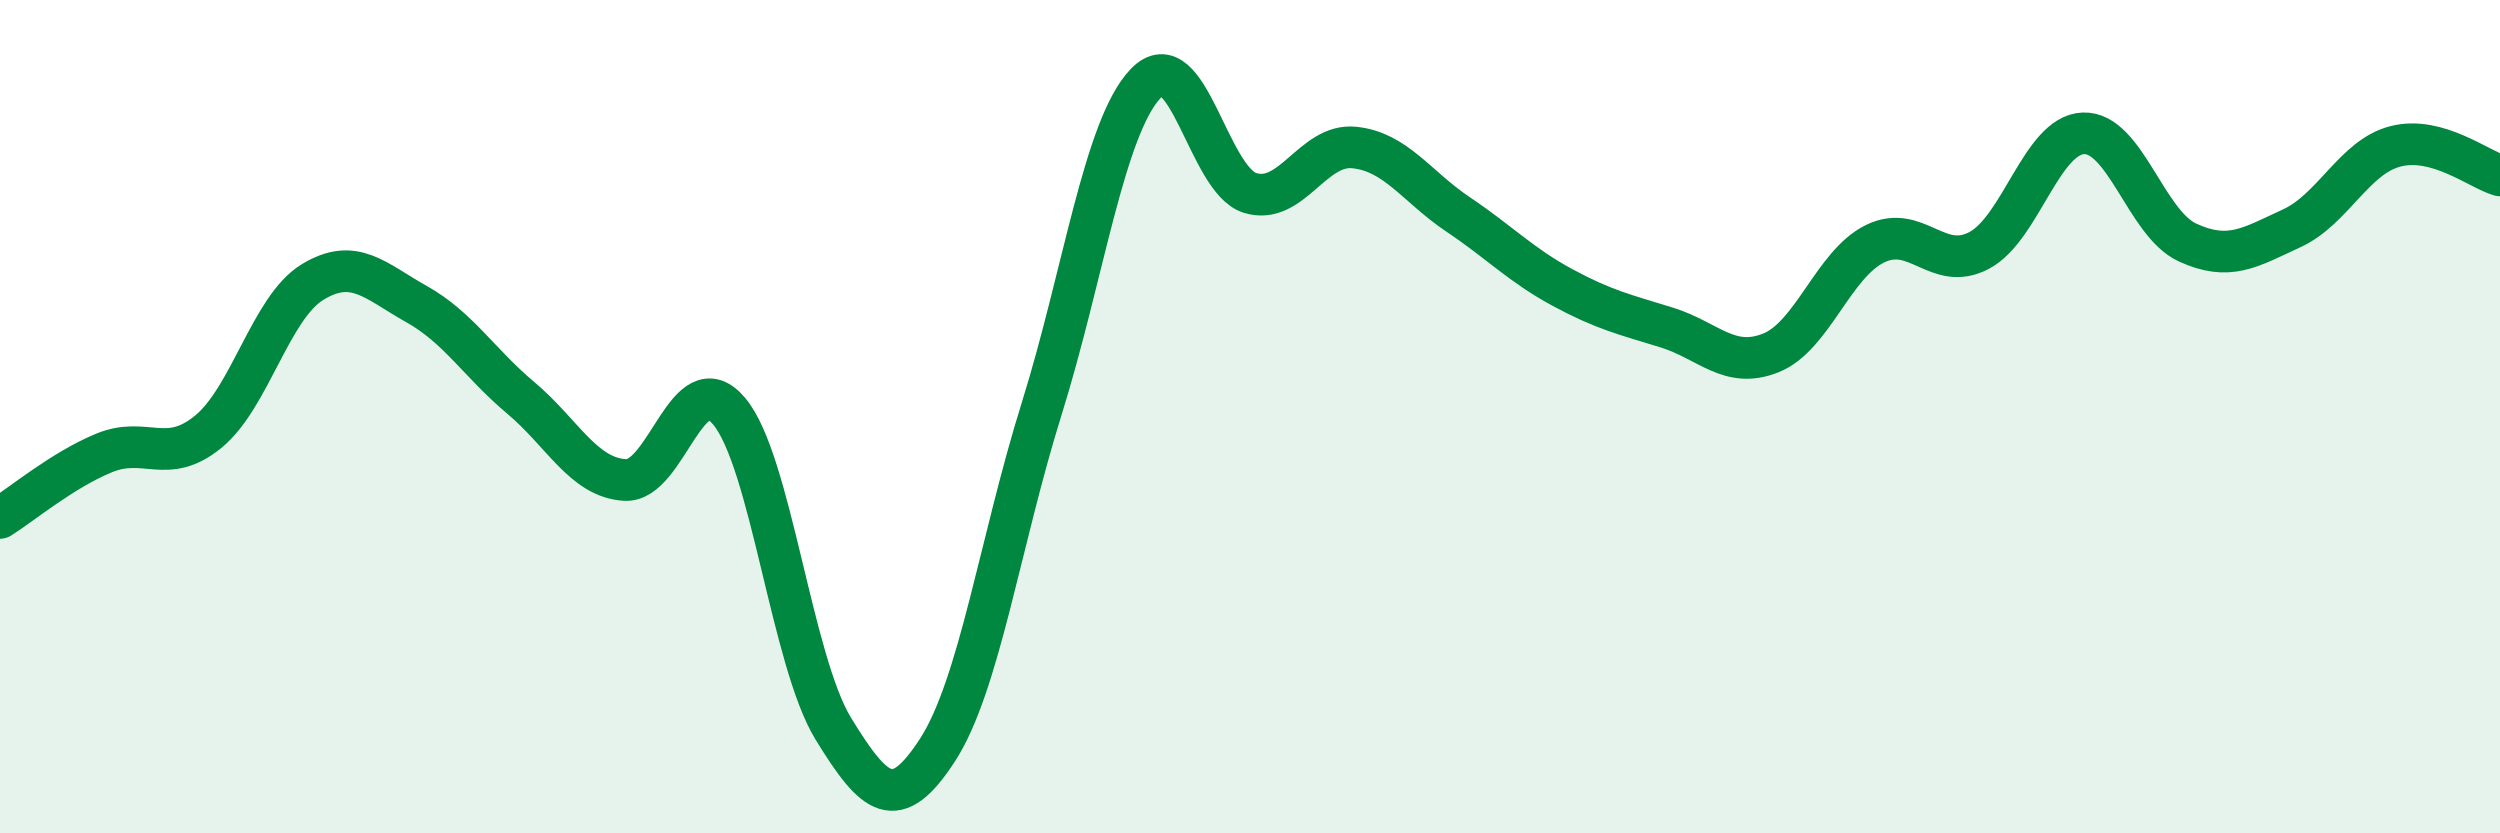 
    <svg width="60" height="20" viewBox="0 0 60 20" xmlns="http://www.w3.org/2000/svg">
      <path
        d="M 0,12.43 C 0.5,12.12 1.5,11.28 2.5,10.87 C 3.5,10.46 4,11.18 5,10.36 C 6,9.54 6.5,7.38 7.5,6.77 C 8.5,6.16 9,6.74 10,7.3 C 11,7.86 11.5,8.71 12.5,9.55 C 13.5,10.39 14,11.46 15,11.52 C 16,11.58 16.5,8.68 17.5,9.87 C 18.5,11.06 19,15.86 20,17.49 C 21,19.12 21.5,19.54 22.5,18 C 23.5,16.46 24,13.01 25,9.81 C 26,6.61 26.5,3.04 27.5,2 C 28.5,0.96 29,4.32 30,4.63 C 31,4.94 31.5,3.44 32.5,3.54 C 33.5,3.64 34,4.48 35,5.15 C 36,5.82 36.5,6.36 37.5,6.9 C 38.5,7.44 39,7.55 40,7.86 C 41,8.17 41.5,8.87 42.5,8.47 C 43.5,8.07 44,6.34 45,5.85 C 46,5.36 46.5,6.54 47.5,6.01 C 48.5,5.48 49,3.24 50,3.2 C 51,3.16 51.5,5.36 52.5,5.82 C 53.5,6.28 54,5.94 55,5.48 C 56,5.02 56.5,3.76 57.5,3.51 C 58.5,3.26 59.5,4.07 60,4.21L60 20L0 20Z"
        fill="#008740"
        opacity="0.1"
        stroke-linecap="round"
        stroke-linejoin="round"
      />
      <path
        d="M 0,12.43 C 0.5,12.12 1.5,11.28 2.5,10.87 C 3.5,10.46 4,11.18 5,10.36 C 6,9.54 6.5,7.38 7.5,6.77 C 8.5,6.16 9,6.74 10,7.3 C 11,7.86 11.5,8.71 12.5,9.55 C 13.5,10.39 14,11.46 15,11.52 C 16,11.58 16.5,8.68 17.5,9.87 C 18.5,11.06 19,15.86 20,17.49 C 21,19.12 21.5,19.54 22.5,18 C 23.5,16.46 24,13.01 25,9.81 C 26,6.61 26.5,3.04 27.5,2 C 28.5,0.96 29,4.32 30,4.63 C 31,4.94 31.5,3.44 32.5,3.54 C 33.5,3.64 34,4.48 35,5.15 C 36,5.82 36.5,6.36 37.5,6.9 C 38.5,7.44 39,7.55 40,7.86 C 41,8.17 41.5,8.87 42.5,8.47 C 43.5,8.07 44,6.34 45,5.85 C 46,5.36 46.5,6.54 47.5,6.01 C 48.5,5.48 49,3.24 50,3.2 C 51,3.16 51.5,5.36 52.5,5.82 C 53.5,6.28 54,5.94 55,5.48 C 56,5.02 56.5,3.76 57.5,3.51 C 58.5,3.26 59.5,4.07 60,4.21"
        stroke="#008740"
        stroke-width="1"
        fill="none"
        stroke-linecap="round"
        stroke-linejoin="round"
      />
    </svg>
  